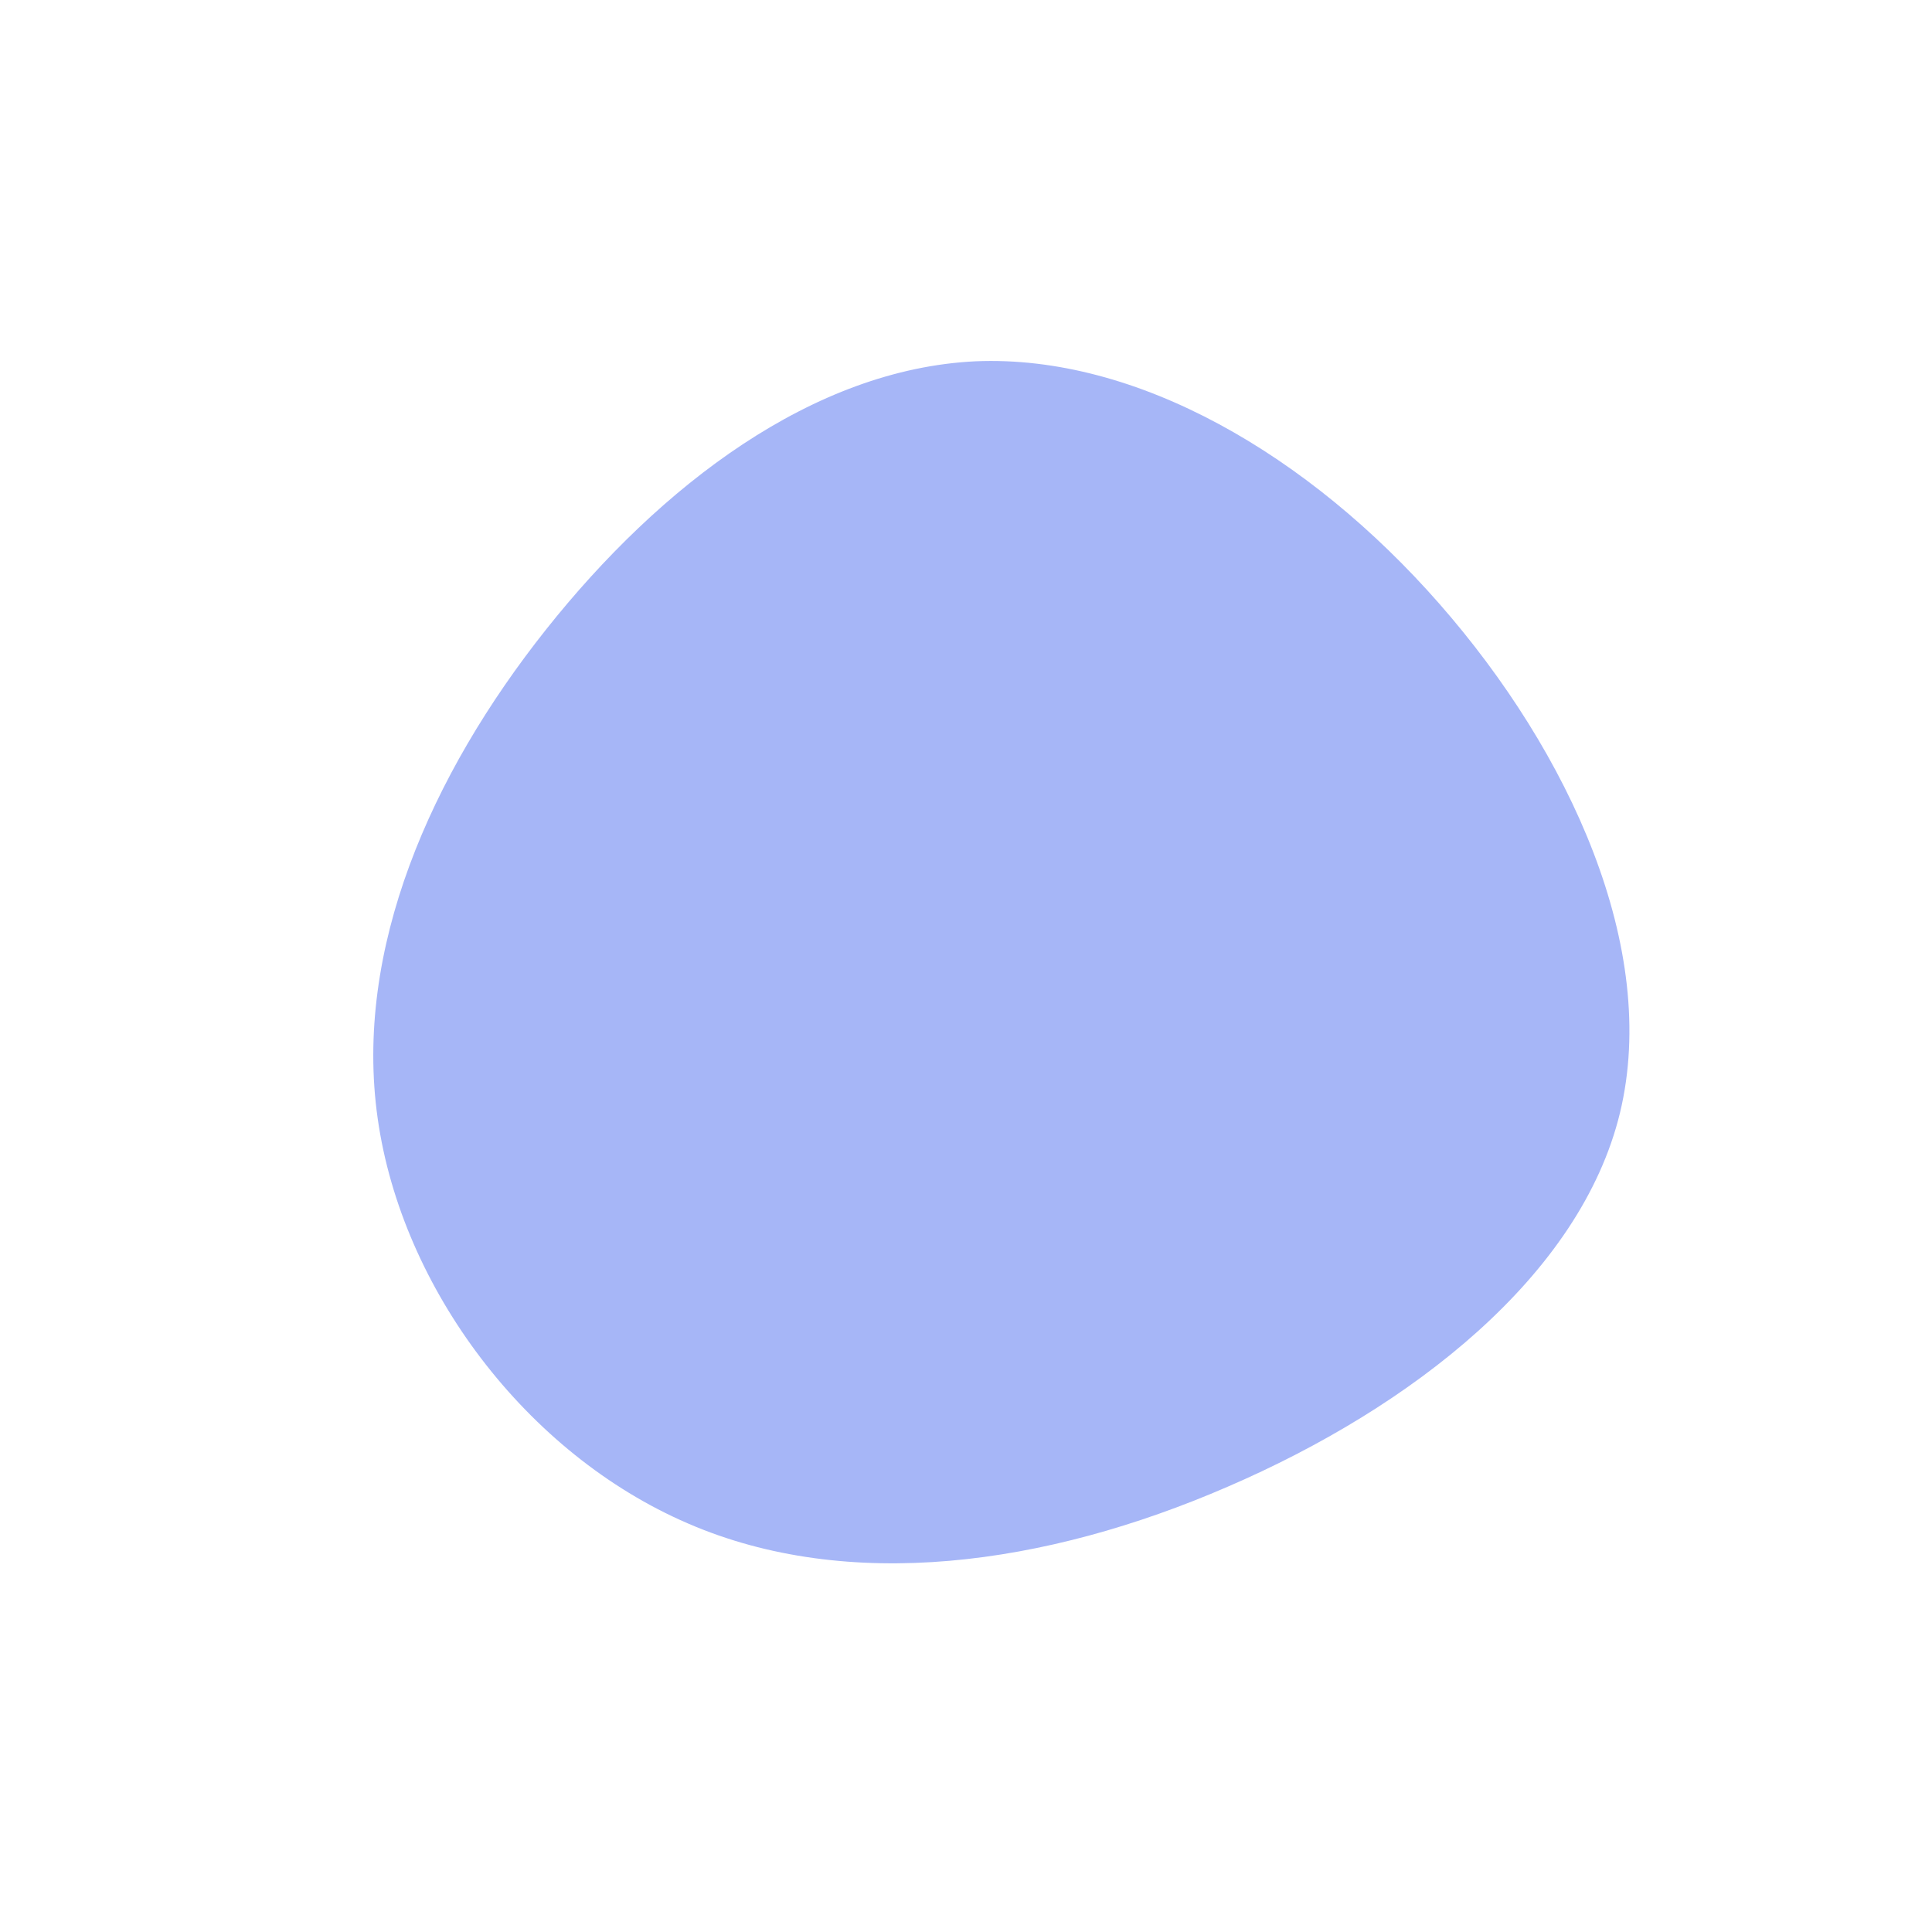 <?xml version="1.0" standalone="no"?>
<svg viewBox="0 0 200 200" xmlns="http://www.w3.org/2000/svg">
  <path fill="#A6B6F7" d="M49,-37.5C62.5,-22.1,71.8,-1.8,67.7,15.2C63.6,32.1,46.1,45.7,27.1,53.9C8.2,62.1,-12.2,64.9,-28.8,57.7C-45.5,50.5,-58.4,33.4,-60.9,15.8C-63.4,-1.7,-55.4,-19.8,-43.5,-34.8C-31.6,-49.8,-15.8,-61.8,1,-62.6C17.7,-63.3,35.5,-52.9,49,-37.5Z" transform="translate(100 100)" />
</svg>
